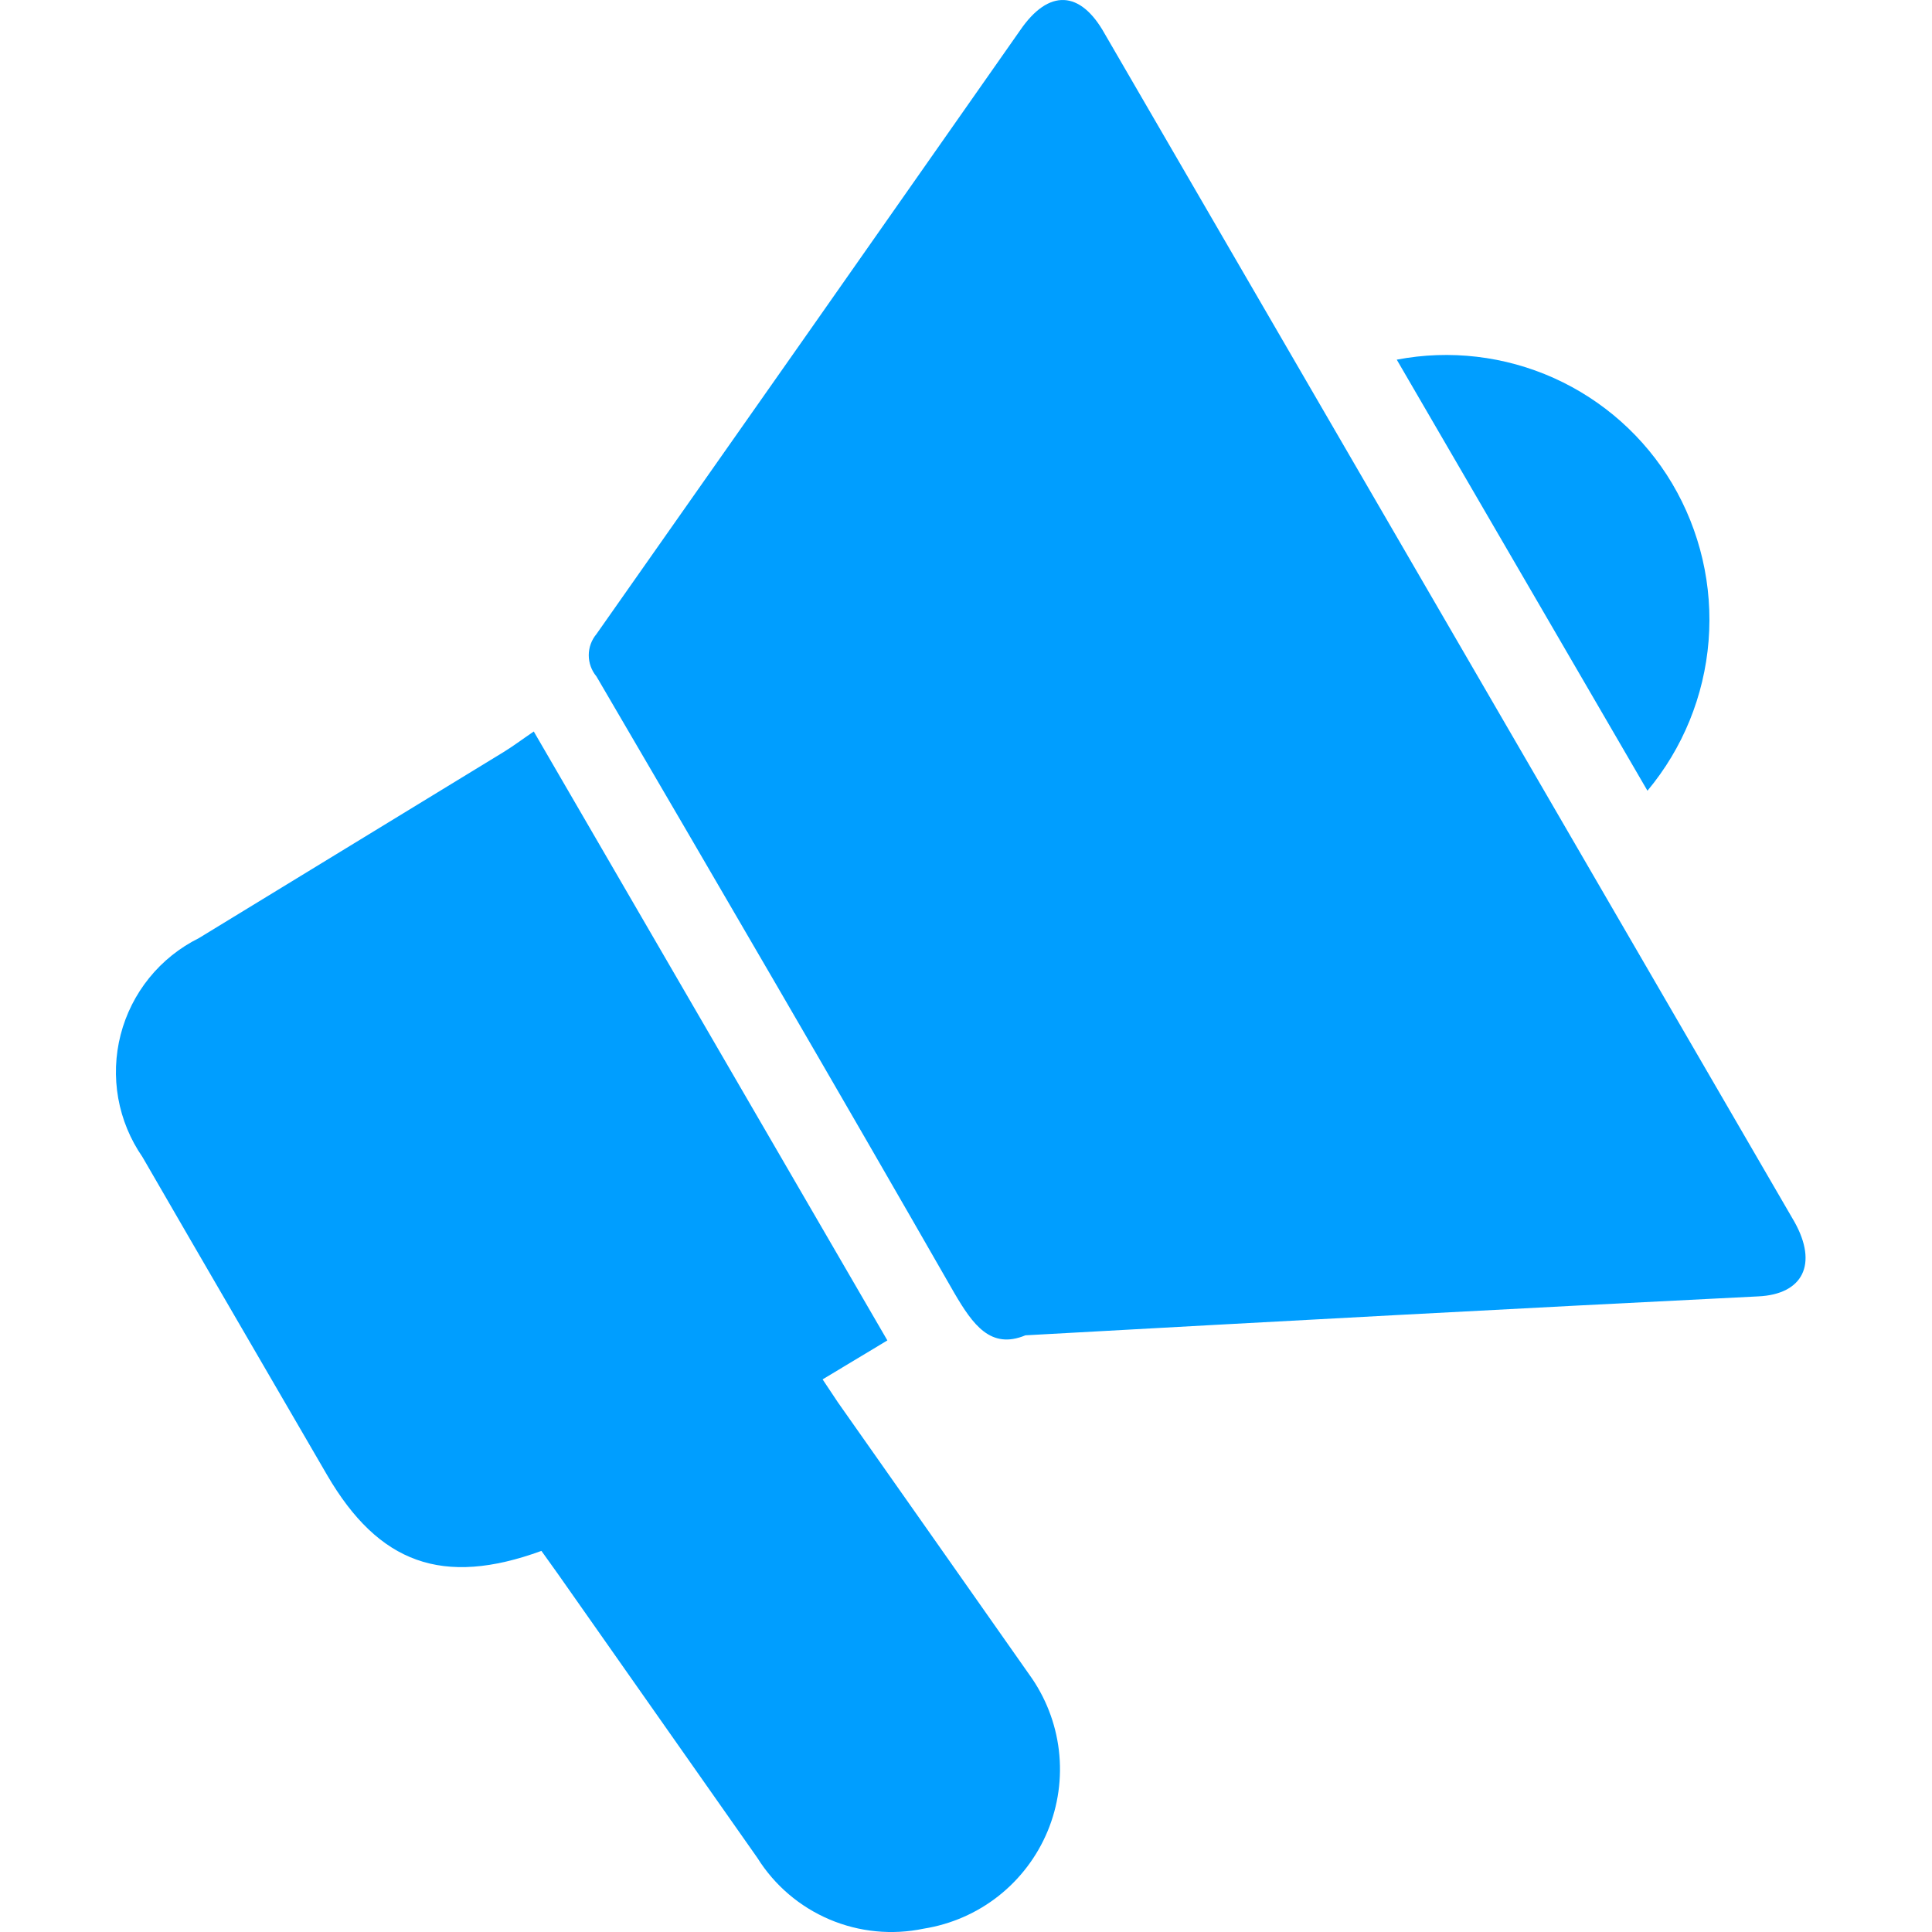 <?xml version="1.0" encoding="UTF-8"?>
<svg xmlns="http://www.w3.org/2000/svg" width="50" height="50" viewBox="0 0 50 50" fill="none">
  <g clip-path="url(#clip0_373_219)">
    <path d="M26.538 34.558C25.639 34.931 25.179 34.284 24.697 33.462C21.639 28.125 18.538 22.81 15.436 17.506C15.308 17.352 15.237 17.158 15.237 16.957C15.237 16.757 15.308 16.563 15.436 16.41C19.089 11.215 22.742 6.009 26.395 0.793C27.141 -0.303 27.962 -0.249 28.587 0.869L46.44 31.621C47.054 32.717 46.659 33.495 45.508 33.55C39.327 33.857 33.037 34.197 26.538 34.558Z" fill="#009EFF"></path>
    <path d="M14.012 40.137C11.458 41.069 9.803 40.466 8.466 38.175C6.877 35.435 5.277 32.696 3.688 29.945C3.372 29.488 3.158 28.97 3.06 28.423C2.963 27.877 2.984 27.316 3.122 26.779C3.26 26.241 3.513 25.74 3.862 25.308C4.211 24.877 4.649 24.526 5.146 24.279L13.025 19.468C13.277 19.314 13.508 19.139 13.814 18.931C16.861 24.177 19.911 29.43 22.965 34.69L21.289 35.698L21.683 36.29C23.338 38.636 24.971 40.97 26.637 43.337C27.056 43.915 27.32 44.591 27.404 45.301C27.487 46.01 27.387 46.729 27.113 47.389C26.839 48.048 26.401 48.627 25.84 49.069C25.279 49.511 24.613 49.801 23.908 49.913C23.089 50.085 22.237 50.002 21.467 49.675C20.696 49.347 20.045 48.792 19.601 48.082L14.428 40.718L14.012 40.137Z" fill="#009EFF"></path>
    <path d="M36.148 9.308C37.521 9.045 38.941 9.212 40.215 9.784C41.489 10.357 42.557 11.307 43.272 12.508C44.001 13.737 44.332 15.162 44.218 16.587C44.104 18.012 43.552 19.366 42.636 20.464L36.148 9.308Z" fill="#009EFF"></path>
  </g>
  <defs>
    <clipPath id="clip0_373_219">
      <rect width="50" height="50" fill="white"></rect>
    </clipPath>
  </defs>
</svg>
